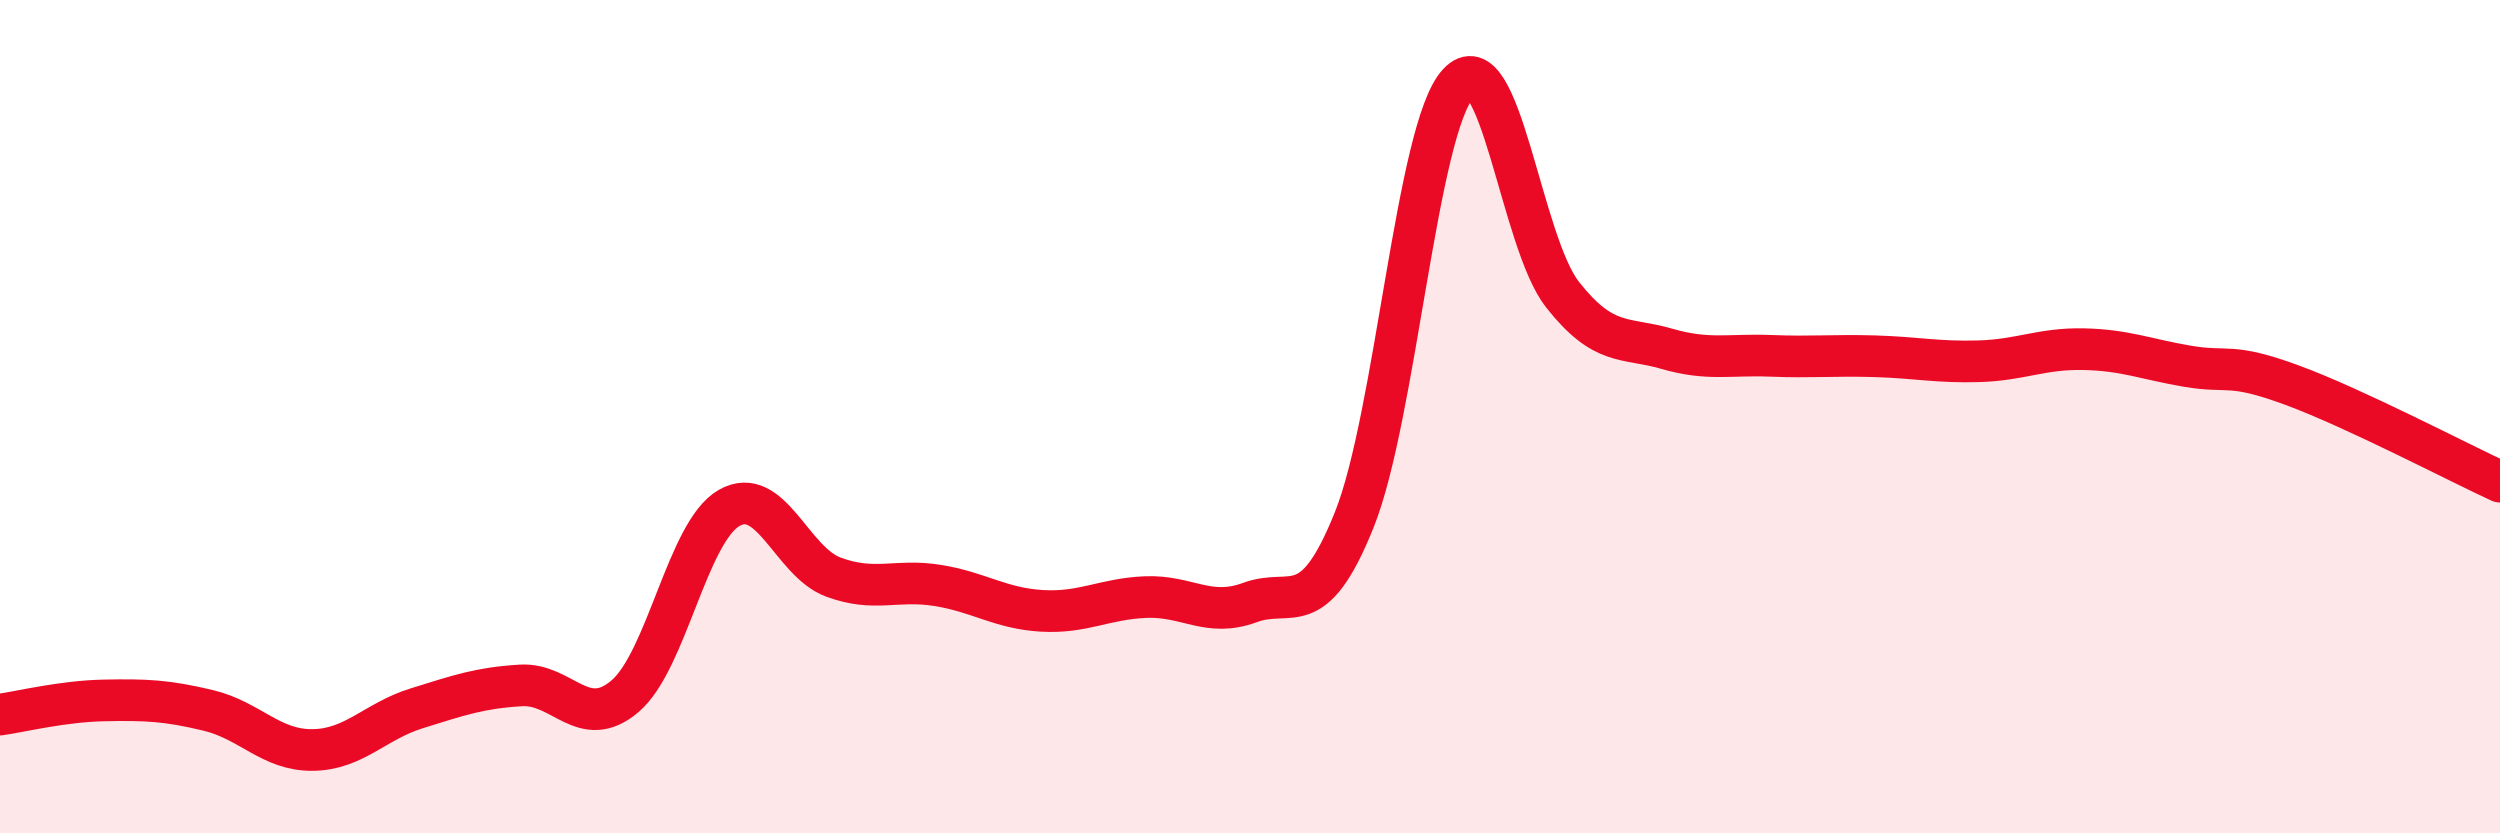 
    <svg width="60" height="20" viewBox="0 0 60 20" xmlns="http://www.w3.org/2000/svg">
      <path
        d="M 0,17.15 C 0.5,17.08 1.5,16.83 2.5,16.81 C 3.5,16.79 4,16.81 5,17.05 C 6,17.29 6.5,18.01 7.5,18 C 8.5,17.99 9,17.31 10,17 C 11,16.69 11.5,16.51 12.5,16.45 C 13.5,16.39 14,17.56 15,16.71 C 16,15.86 16.5,12.76 17.5,12.19 C 18.5,11.62 19,13.48 20,13.85 C 21,14.22 21.5,13.89 22.5,14.05 C 23.5,14.21 24,14.6 25,14.66 C 26,14.72 26.5,14.37 27.5,14.33 C 28.5,14.29 29,14.83 30,14.46 C 31,14.09 31.5,14.97 32.5,12.48 C 33.5,9.99 34,3.08 35,2 C 36,0.92 36.5,5.8 37.5,7.07 C 38.5,8.34 39,8.08 40,8.37 C 41,8.66 41.5,8.5 42.5,8.54 C 43.5,8.58 44,8.52 45,8.55 C 46,8.58 46.5,8.7 47.5,8.67 C 48.5,8.64 49,8.36 50,8.38 C 51,8.4 51.5,8.62 52.5,8.79 C 53.5,8.96 53.5,8.69 55,9.24 C 56.5,9.79 59,11.1 60,11.56L60 20L0 20Z"
        fill="#EB0A25"
        opacity="0.1"
        stroke-linecap="round"
        stroke-linejoin="round"
      />
      <path
        d="M 0,17.15 C 0.5,17.08 1.5,16.83 2.5,16.81 C 3.5,16.79 4,16.81 5,17.05 C 6,17.29 6.5,18.01 7.5,18 C 8.5,17.99 9,17.31 10,17 C 11,16.69 11.5,16.51 12.5,16.45 C 13.5,16.39 14,17.56 15,16.71 C 16,15.86 16.5,12.76 17.5,12.19 C 18.5,11.62 19,13.48 20,13.85 C 21,14.22 21.5,13.89 22.5,14.05 C 23.5,14.21 24,14.6 25,14.66 C 26,14.72 26.5,14.37 27.5,14.33 C 28.5,14.29 29,14.83 30,14.46 C 31,14.09 31.5,14.97 32.5,12.48 C 33.5,9.99 34,3.08 35,2 C 36,0.92 36.5,5.8 37.5,7.07 C 38.5,8.34 39,8.08 40,8.37 C 41,8.66 41.5,8.5 42.5,8.54 C 43.5,8.58 44,8.52 45,8.55 C 46,8.58 46.5,8.7 47.5,8.67 C 48.5,8.64 49,8.36 50,8.38 C 51,8.4 51.5,8.62 52.5,8.79 C 53.5,8.96 53.5,8.69 55,9.24 C 56.5,9.79 59,11.1 60,11.56"
        stroke="#EB0A25"
        stroke-width="1"
        fill="none"
        stroke-linecap="round"
        stroke-linejoin="round"
      />
    </svg>
  